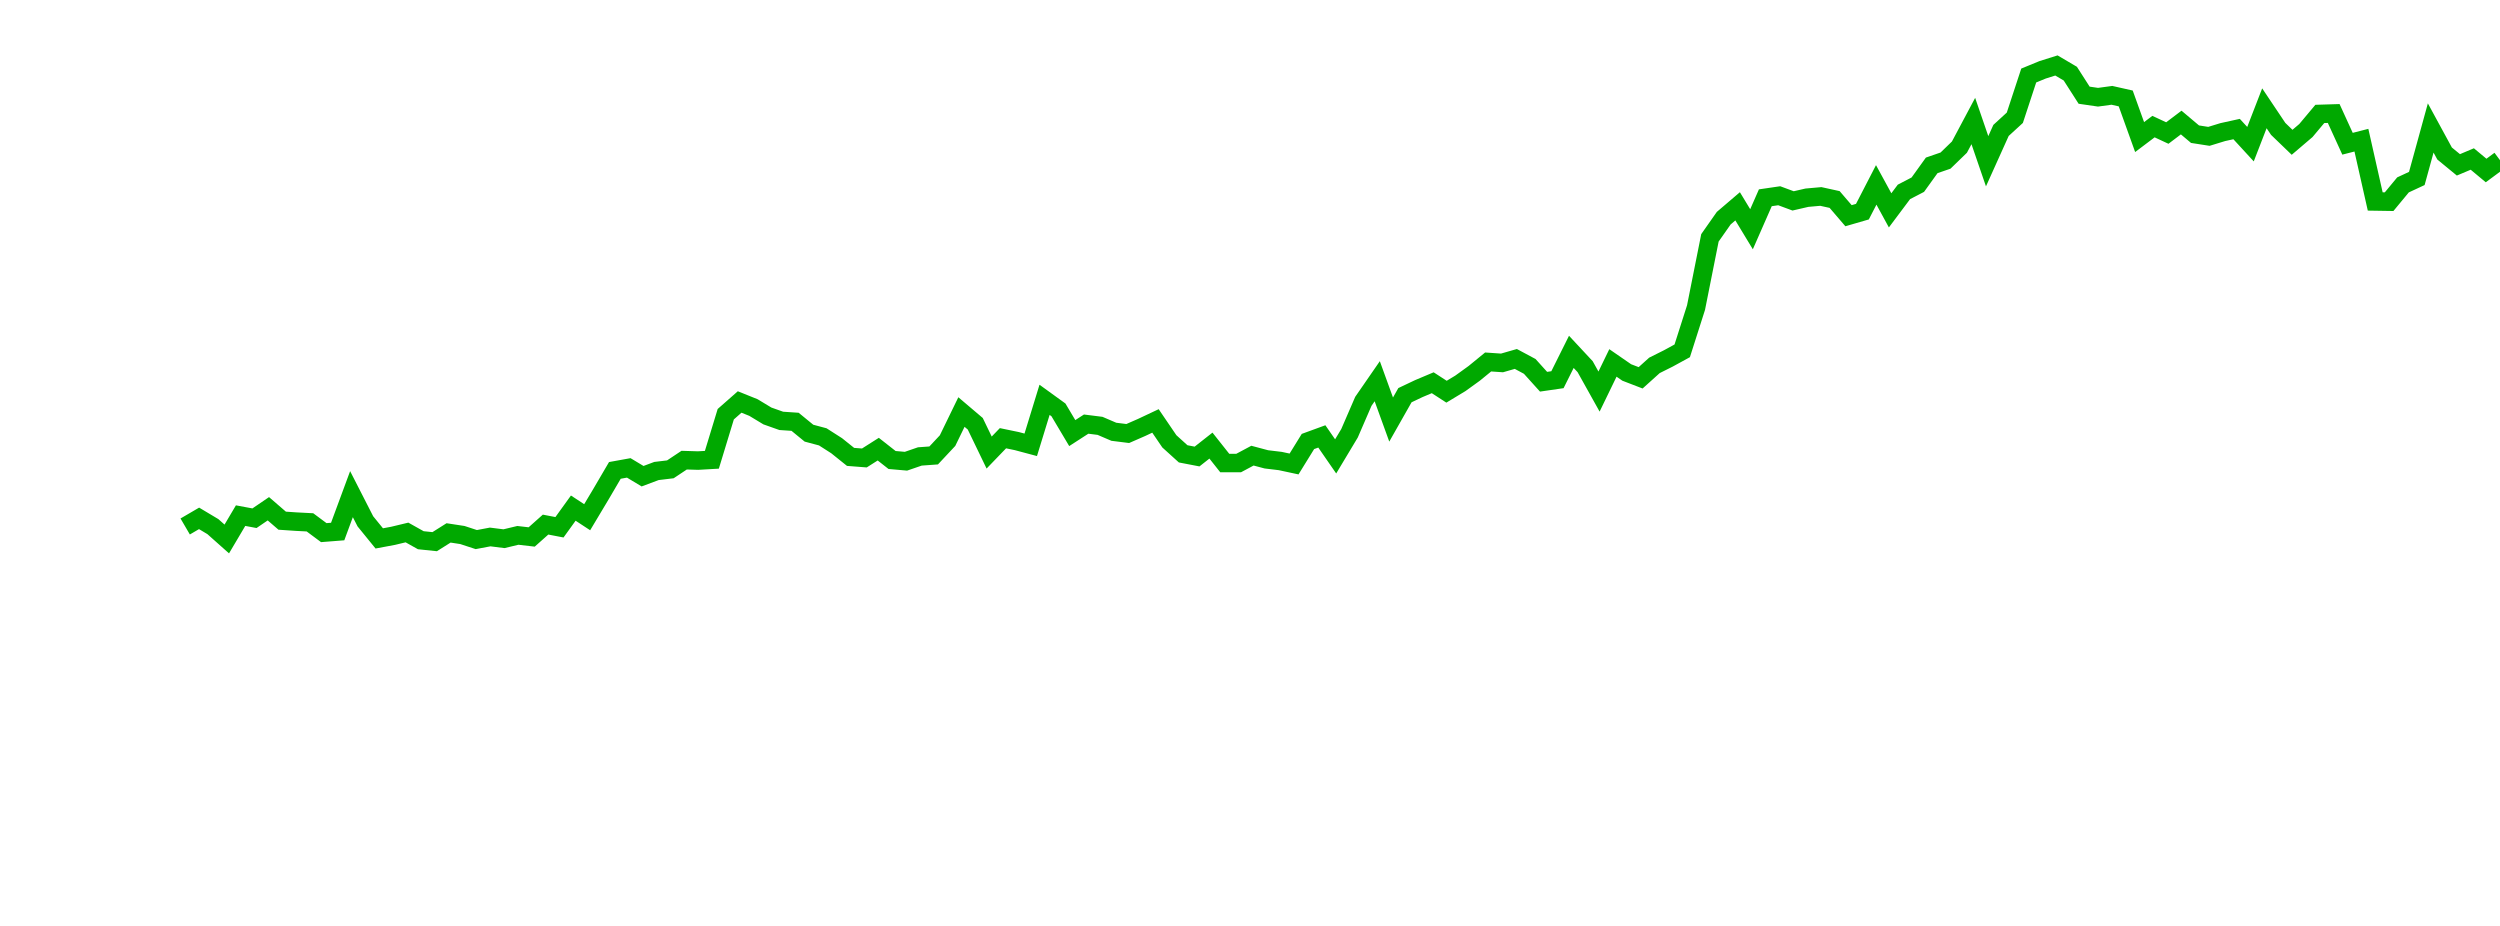 <?xml version="1.0" encoding="UTF-8"?>
<svg xmlns="http://www.w3.org/2000/svg" xmlns:xlink="http://www.w3.org/1999/xlink" width="135pt" height="50pt" viewBox="0 0 135 50" version="1.1">
<defs>
<clipPath id="tVfDydaj2u__clip1">
  <path d="M 9.5 0 L 135 0 L 135 40.5 L 9.5 40.5 Z M 9.5 0 "/>
</clipPath>
</defs>
<g id="surface209698">
<g clip-path="url(#tVfDydaj2u__clip1)" clip-rule="nonzero">
<path style="fill:none;stroke-width:1;stroke-linecap:butt;stroke-linejoin:miter;stroke:rgb(0%,66.275%,0%);stroke-opacity:1;stroke-miterlimit:10;" d="M 10 28.43 L 10.75 27.992 L 11.496 28.438 L 12.246 29.105 L 12.992 27.844 L 13.742 27.984 L 14.492 27.473 L 15.238 28.117 L 15.988 28.168 L 16.738 28.207 L 17.484 28.762 L 18.234 28.703 L 18.98 26.684 L 19.73 28.152 L 20.48 29.074 L 21.227 28.934 L 21.977 28.754 L 22.723 29.172 L 23.473 29.25 L 24.223 28.777 L 24.969 28.891 L 25.719 29.137 L 26.469 28.996 L 27.215 29.09 L 27.965 28.91 L 28.711 28.996 L 29.461 28.328 L 30.211 28.473 L 30.957 27.438 L 31.707 27.93 L 32.457 26.676 L 33.203 25.402 L 33.953 25.266 L 34.699 25.715 L 35.449 25.434 L 36.199 25.344 L 36.945 24.848 L 37.695 24.871 L 38.441 24.828 L 39.191 22.367 L 39.941 21.707 L 40.688 22.008 L 41.438 22.461 L 42.188 22.727 L 42.934 22.777 L 43.684 23.391 L 44.43 23.59 L 45.18 24.07 L 45.93 24.672 L 46.676 24.73 L 47.426 24.254 L 48.172 24.84 L 48.922 24.906 L 49.672 24.648 L 50.418 24.594 L 51.168 23.793 L 51.918 22.25 L 52.664 22.883 L 53.414 24.438 L 54.16 23.664 L 54.91 23.82 L 55.66 24.02 L 56.406 21.59 L 57.156 22.133 L 57.902 23.387 L 58.652 22.902 L 59.402 22.996 L 60.148 23.316 L 60.898 23.41 L 61.648 23.082 L 62.395 22.73 L 63.145 23.832 L 63.891 24.508 L 64.641 24.652 L 65.391 24.062 L 66.137 25.004 L 66.887 25.004 L 67.633 24.605 L 68.383 24.805 L 69.133 24.895 L 69.879 25.055 L 70.629 23.84 L 71.379 23.566 L 72.125 24.645 L 72.875 23.395 L 73.621 21.672 L 74.371 20.586 L 75.121 22.656 L 75.867 21.34 L 76.617 20.984 L 77.367 20.668 L 78.113 21.152 L 78.863 20.699 L 79.609 20.16 L 80.359 19.547 L 81.109 19.598 L 81.855 19.383 L 82.605 19.785 L 83.352 20.613 L 84.102 20.504 L 84.852 19 L 85.598 19.801 L 86.348 21.145 L 87.098 19.598 L 87.844 20.113 L 88.594 20.402 L 89.34 19.73 L 90.09 19.355 L 90.84 18.945 L 91.586 16.609 L 92.336 12.844 L 93.082 11.781 L 93.832 11.141 L 94.582 12.379 L 95.328 10.68 L 96.078 10.57 L 96.828 10.848 L 97.574 10.676 L 98.324 10.609 L 99.07 10.773 L 99.82 11.648 L 100.57 11.43 L 101.316 9.984 L 102.066 11.359 L 102.812 10.363 L 103.562 9.973 L 104.312 8.93 L 105.059 8.672 L 105.809 7.945 L 106.559 6.535 L 107.305 8.707 L 108.055 7.043 L 108.801 6.359 L 109.551 4.078 L 110.301 3.77 L 111.047 3.535 L 111.797 3.977 L 112.543 5.141 L 113.293 5.25 L 114.043 5.148 L 114.789 5.316 L 115.539 7.402 L 116.289 6.836 L 117.035 7.184 L 117.785 6.617 L 118.531 7.246 L 119.281 7.363 L 120.031 7.133 L 120.777 6.969 L 121.527 7.785 L 122.277 5.848 L 123.023 6.961 L 123.773 7.684 L 124.52 7.047 L 125.27 6.152 L 126.02 6.129 L 126.766 7.762 L 127.516 7.57 L 128.262 10.879 L 129.012 10.891 L 129.762 9.984 L 130.508 9.637 L 131.258 6.91 L 132.008 8.289 L 132.754 8.902 L 133.504 8.586 L 134.25 9.207 L 135 8.652 "/>
</g>
</g>
</svg>
